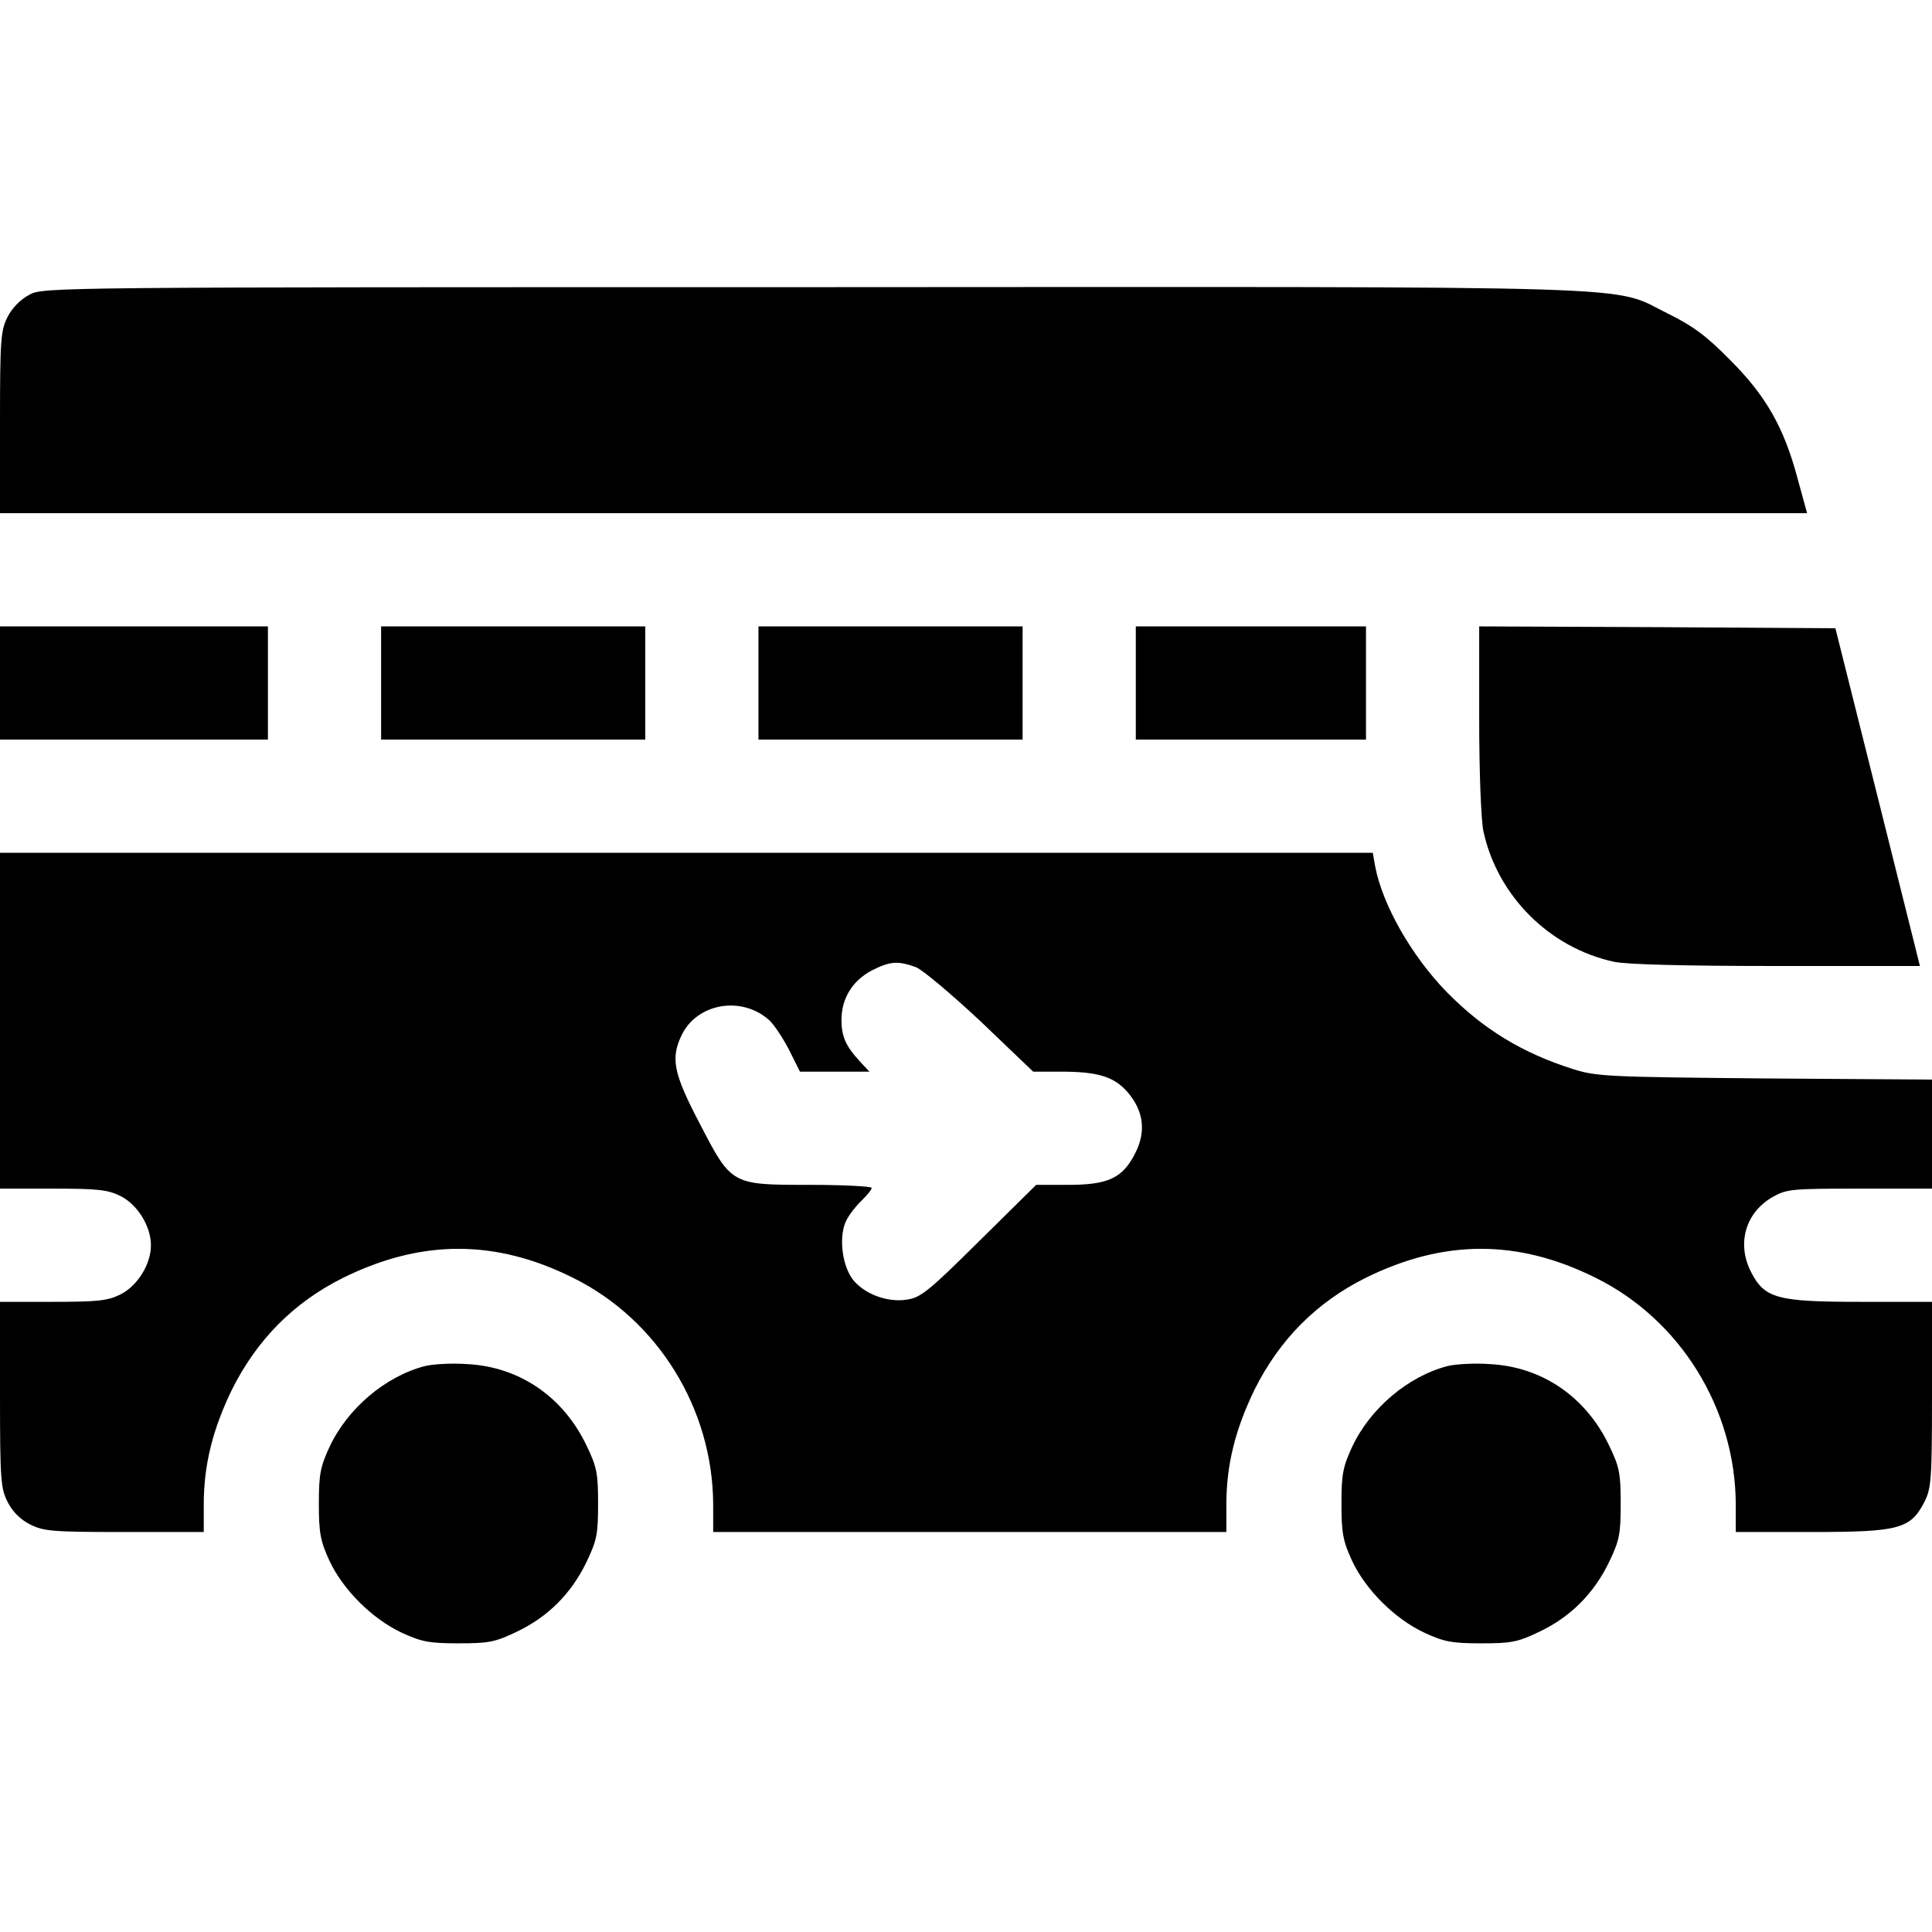<?xml version="1.0" standalone="no"?>
<!DOCTYPE svg PUBLIC "-//W3C//DTD SVG 20010904//EN"
 "http://www.w3.org/TR/2001/REC-SVG-20010904/DTD/svg10.dtd">
<svg version="1.0" xmlns="http://www.w3.org/2000/svg"
 width="512pt" height="512pt" viewBox="0 0 512 512"
 preserveAspectRatio="xMidYMid meet">

<g transform="translate(0,512) scale(0.1,-0.1)"
fill="#000000" stroke="none">
<path d="M78 4339 c-23 -12 -46 -35 -58 -59 -18 -36 -20 -58 -20 -280 l0 -240
2394 0 2395 0 -25 91 c-36 136 -84 220 -179 315 -63 64 -98 90 -165 123 -155
76 9 71 -2265 70 -2011 0 -2041 0 -2077 -20z"/>
<path d="M0 3310 l0 -150 355 0 355 0 0 150 0 150 -355 0 -355 0 0 -150z"/>
<path d="M1010 3310 l0 -150 350 0 350 0 0 150 0 150 -350 0 -350 0 0 -150z"/>
<path d="M2010 3310 l0 -150 350 0 350 0 0 150 0 150 -350 0 -350 0 0 -150z"/>
<path d="M3010 3310 l0 -150 305 0 305 0 0 150 0 150 -305 0 -305 0 0 -150z"/>
<path d="M3920 3216 c0 -145 5 -267 11 -298 37 -172 175 -310 347 -347 34 -7
187 -11 431 -11 l379 0 -112 448 -112 447 -472 3 -472 2 0 -244z"/>
<path d="M0 2415 l0 -445 140 0 c121 0 146 -3 180 -20 45 -23 80 -80 80 -130
0 -50 -35 -107 -80 -130 -34 -17 -59 -20 -180 -20 l-140 0 0 -245 c0 -227 2
-249 20 -285 13 -26 34 -47 60 -60 36 -18 58 -20 250 -20 l210 0 0 73 c0 106
24 200 75 305 66 132 164 231 295 296 207 102 403 102 608 0 225 -111 371
-347 372 -601 l0 -73 680 0 680 0 0 73 c0 106 24 200 75 305 66 132 164 231
295 296 207 102 403 102 608 0 225 -111 371 -347 372 -601 l0 -73 200 0 c233
0 263 8 300 80 18 36 20 58 20 285 l0 245 -190 0 c-221 0 -254 9 -290 80 -38
75 -14 157 58 198 37 21 51 22 231 22 l191 0 0 144 0 145 -442 3 c-417 4 -447
5 -510 25 -135 43 -238 106 -335 205 -93 96 -170 231 -189 334 l-6 34 -1819 0
-1819 0 0 -445z m2427 142 c18 -7 95 -72 172 -144 l139 -133 74 0 c97 0 140
-13 176 -54 43 -50 50 -105 20 -163 -33 -65 -71 -83 -177 -83 l-85 0 -151
-149 c-132 -131 -155 -150 -191 -155 -53 -9 -117 16 -146 56 -28 40 -35 115
-15 154 8 16 27 40 41 53 14 14 26 28 26 33 0 4 -74 8 -164 8 -209 0 -207 -1
-293 165 -68 130 -76 170 -47 231 41 86 160 106 233 40 12 -11 36 -47 52 -78
l29 -58 92 0 92 0 -26 28 c-36 39 -48 65 -48 109 0 57 29 104 80 131 49 25 70
26 117 9z"/>
<path d="M1127 1500 c-105 -27 -206 -112 -254 -215 -24 -52 -28 -72 -28 -150
0 -77 4 -99 28 -151 36 -77 113 -154 192 -191 52 -24 73 -28 150 -28 80 0 97
3 155 31 82 39 144 101 184 184 28 58 31 75 31 155 0 80 -3 97 -31 155 -62
129 -178 208 -316 215 -40 3 -90 0 -111 -5z"/>
<path d="M3837 1500 c-105 -27 -206 -112 -254 -215 -24 -52 -28 -72 -28 -150
0 -77 4 -99 28 -151 36 -77 113 -154 192 -191 52 -24 73 -28 150 -28 80 0 97
3 155 31 82 39 144 101 184 184 28 58 31 75 31 155 0 80 -3 97 -31 155 -62
129 -178 208 -316 215 -40 3 -90 0 -111 -5z"/>
</g>
</svg>

